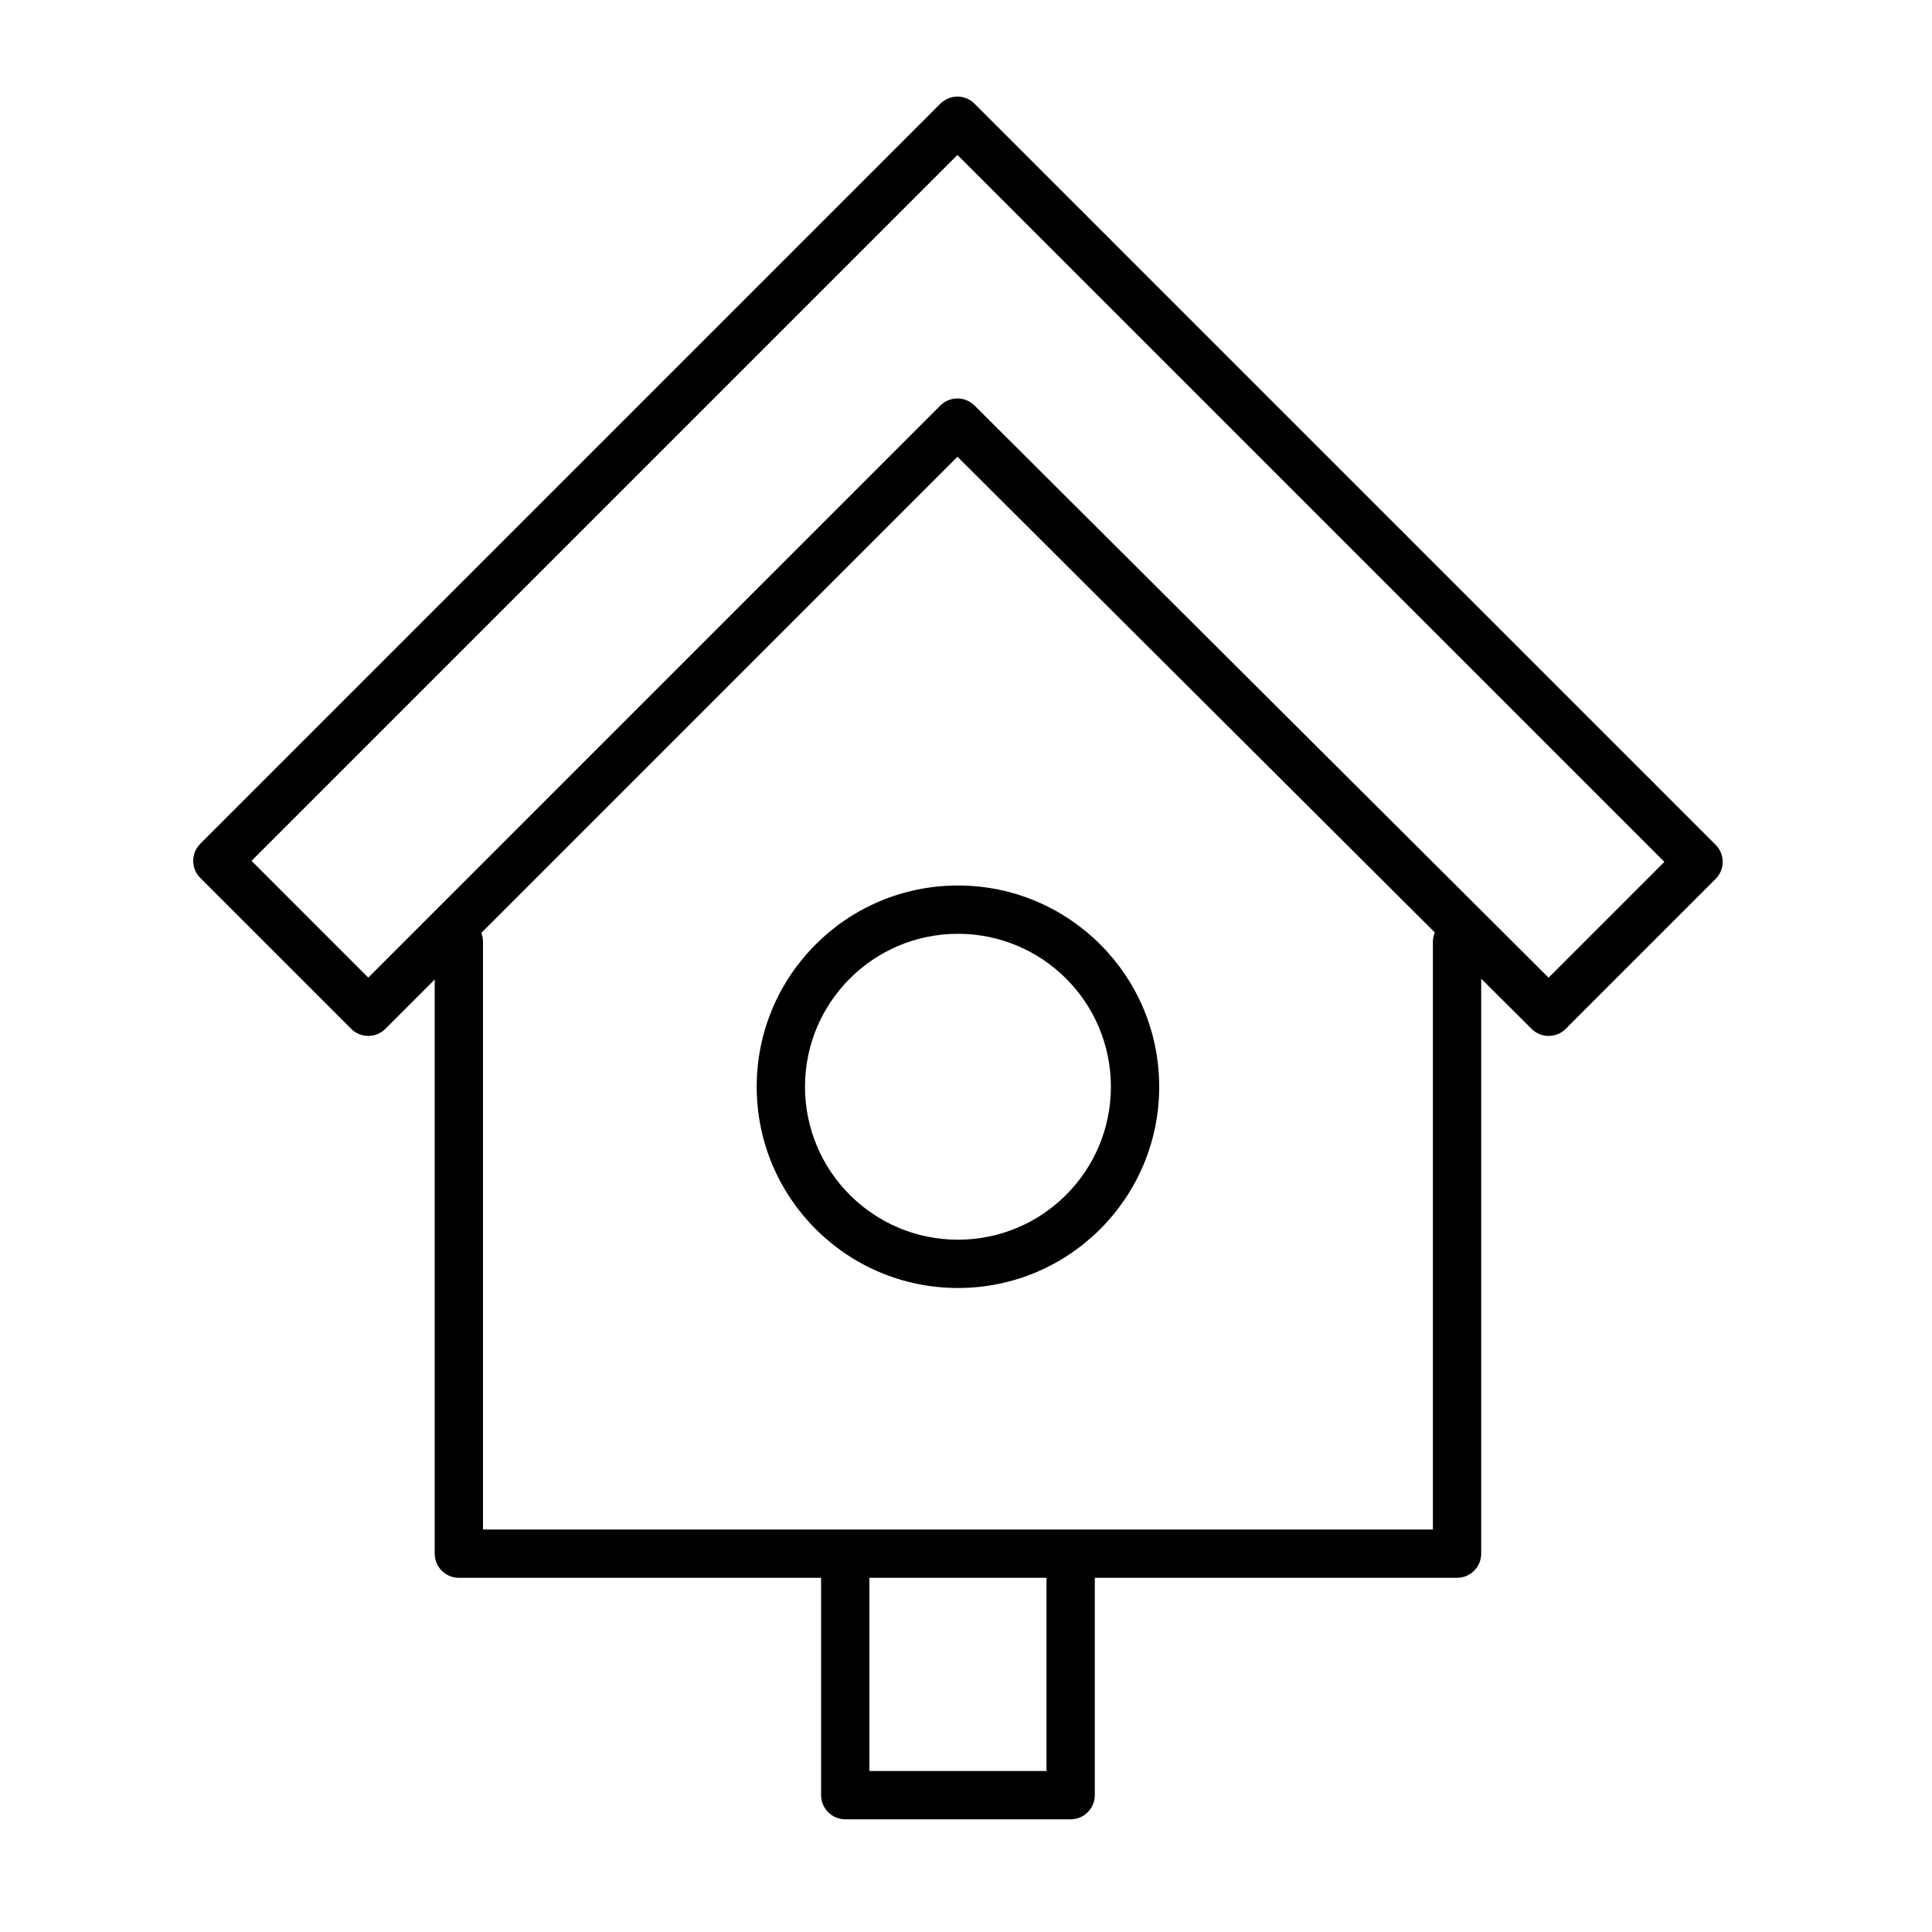 <?xml version="1.0" encoding="UTF-8"?> <svg xmlns="http://www.w3.org/2000/svg" xmlns:xlink="http://www.w3.org/1999/xlink" width="60px" height="60px" viewBox="0 0 60 60" version="1.1"><!-- Generator: Sketch 53.2 (72643) - https://sketchapp.com --><title>Icon/Big/binocular</title><desc>Created with Sketch.</desc><g id="Icon/Big/binocular" stroke="none" stroke-width="1" fill="none" fill-rule="evenodd"><path d="M34,49 L34,55.75 C34,56.164 33.664,56.5 33.25,56.5 L26.25,56.5 C25.836,56.5 25.5,56.164 25.5,55.75 L25.5,49 L14.25,49 C13.836,49 13.5,48.664 13.5,48.25 L13.5,30.42 L11.968,31.952 C11.675,32.245 11.2,32.245 10.907,31.952 L6.22,27.265 C5.927,26.972 5.927,26.497 6.22,26.204 L29.204,3.22 C29.497,2.927 29.972,2.927 30.265,3.22 L53.28,26.235 C53.573,26.528 53.573,27.003 53.28,27.296 L48.624,31.952 C48.332,32.245 47.858,32.245 47.565,31.953 L46,30.394 L46,48.25 C46,48.664 45.664,49 45.25,49 L34,49 Z M32.5,49 L27,49 L27,55 L32.5,55 L32.5,49 Z M14.947,28.973 C14.981,29.058 15,29.152 15,29.25 L15,47.5 L44.5,47.5 L44.5,29.25 C44.5,29.146 44.521,29.048 44.559,28.958 L29.735,14.184 L14.947,28.973 Z M11.437,30.361 L29.204,12.594 C29.497,12.302 29.971,12.301 30.264,12.593 L48.093,30.362 L51.689,26.766 L29.734,4.811 L7.811,26.734 L11.437,30.361 Z M29.75,40 C26.298,40 23.5,37.202 23.5,33.75 C23.5,30.298 26.298,27.5 29.75,27.5 C33.202,27.5 36,30.298 36,33.75 C36,37.202 33.202,40 29.75,40 Z M29.75,38.5 C32.373,38.5 34.5,36.373 34.5,33.75 C34.5,31.127 32.373,29 29.75,29 C27.127,29 25,31.127 25,33.75 C25,36.373 27.127,38.5 29.75,38.5 Z" id="Combined-Shape" fill="#000000" fill-rule="nonzero"></path></g></svg> 